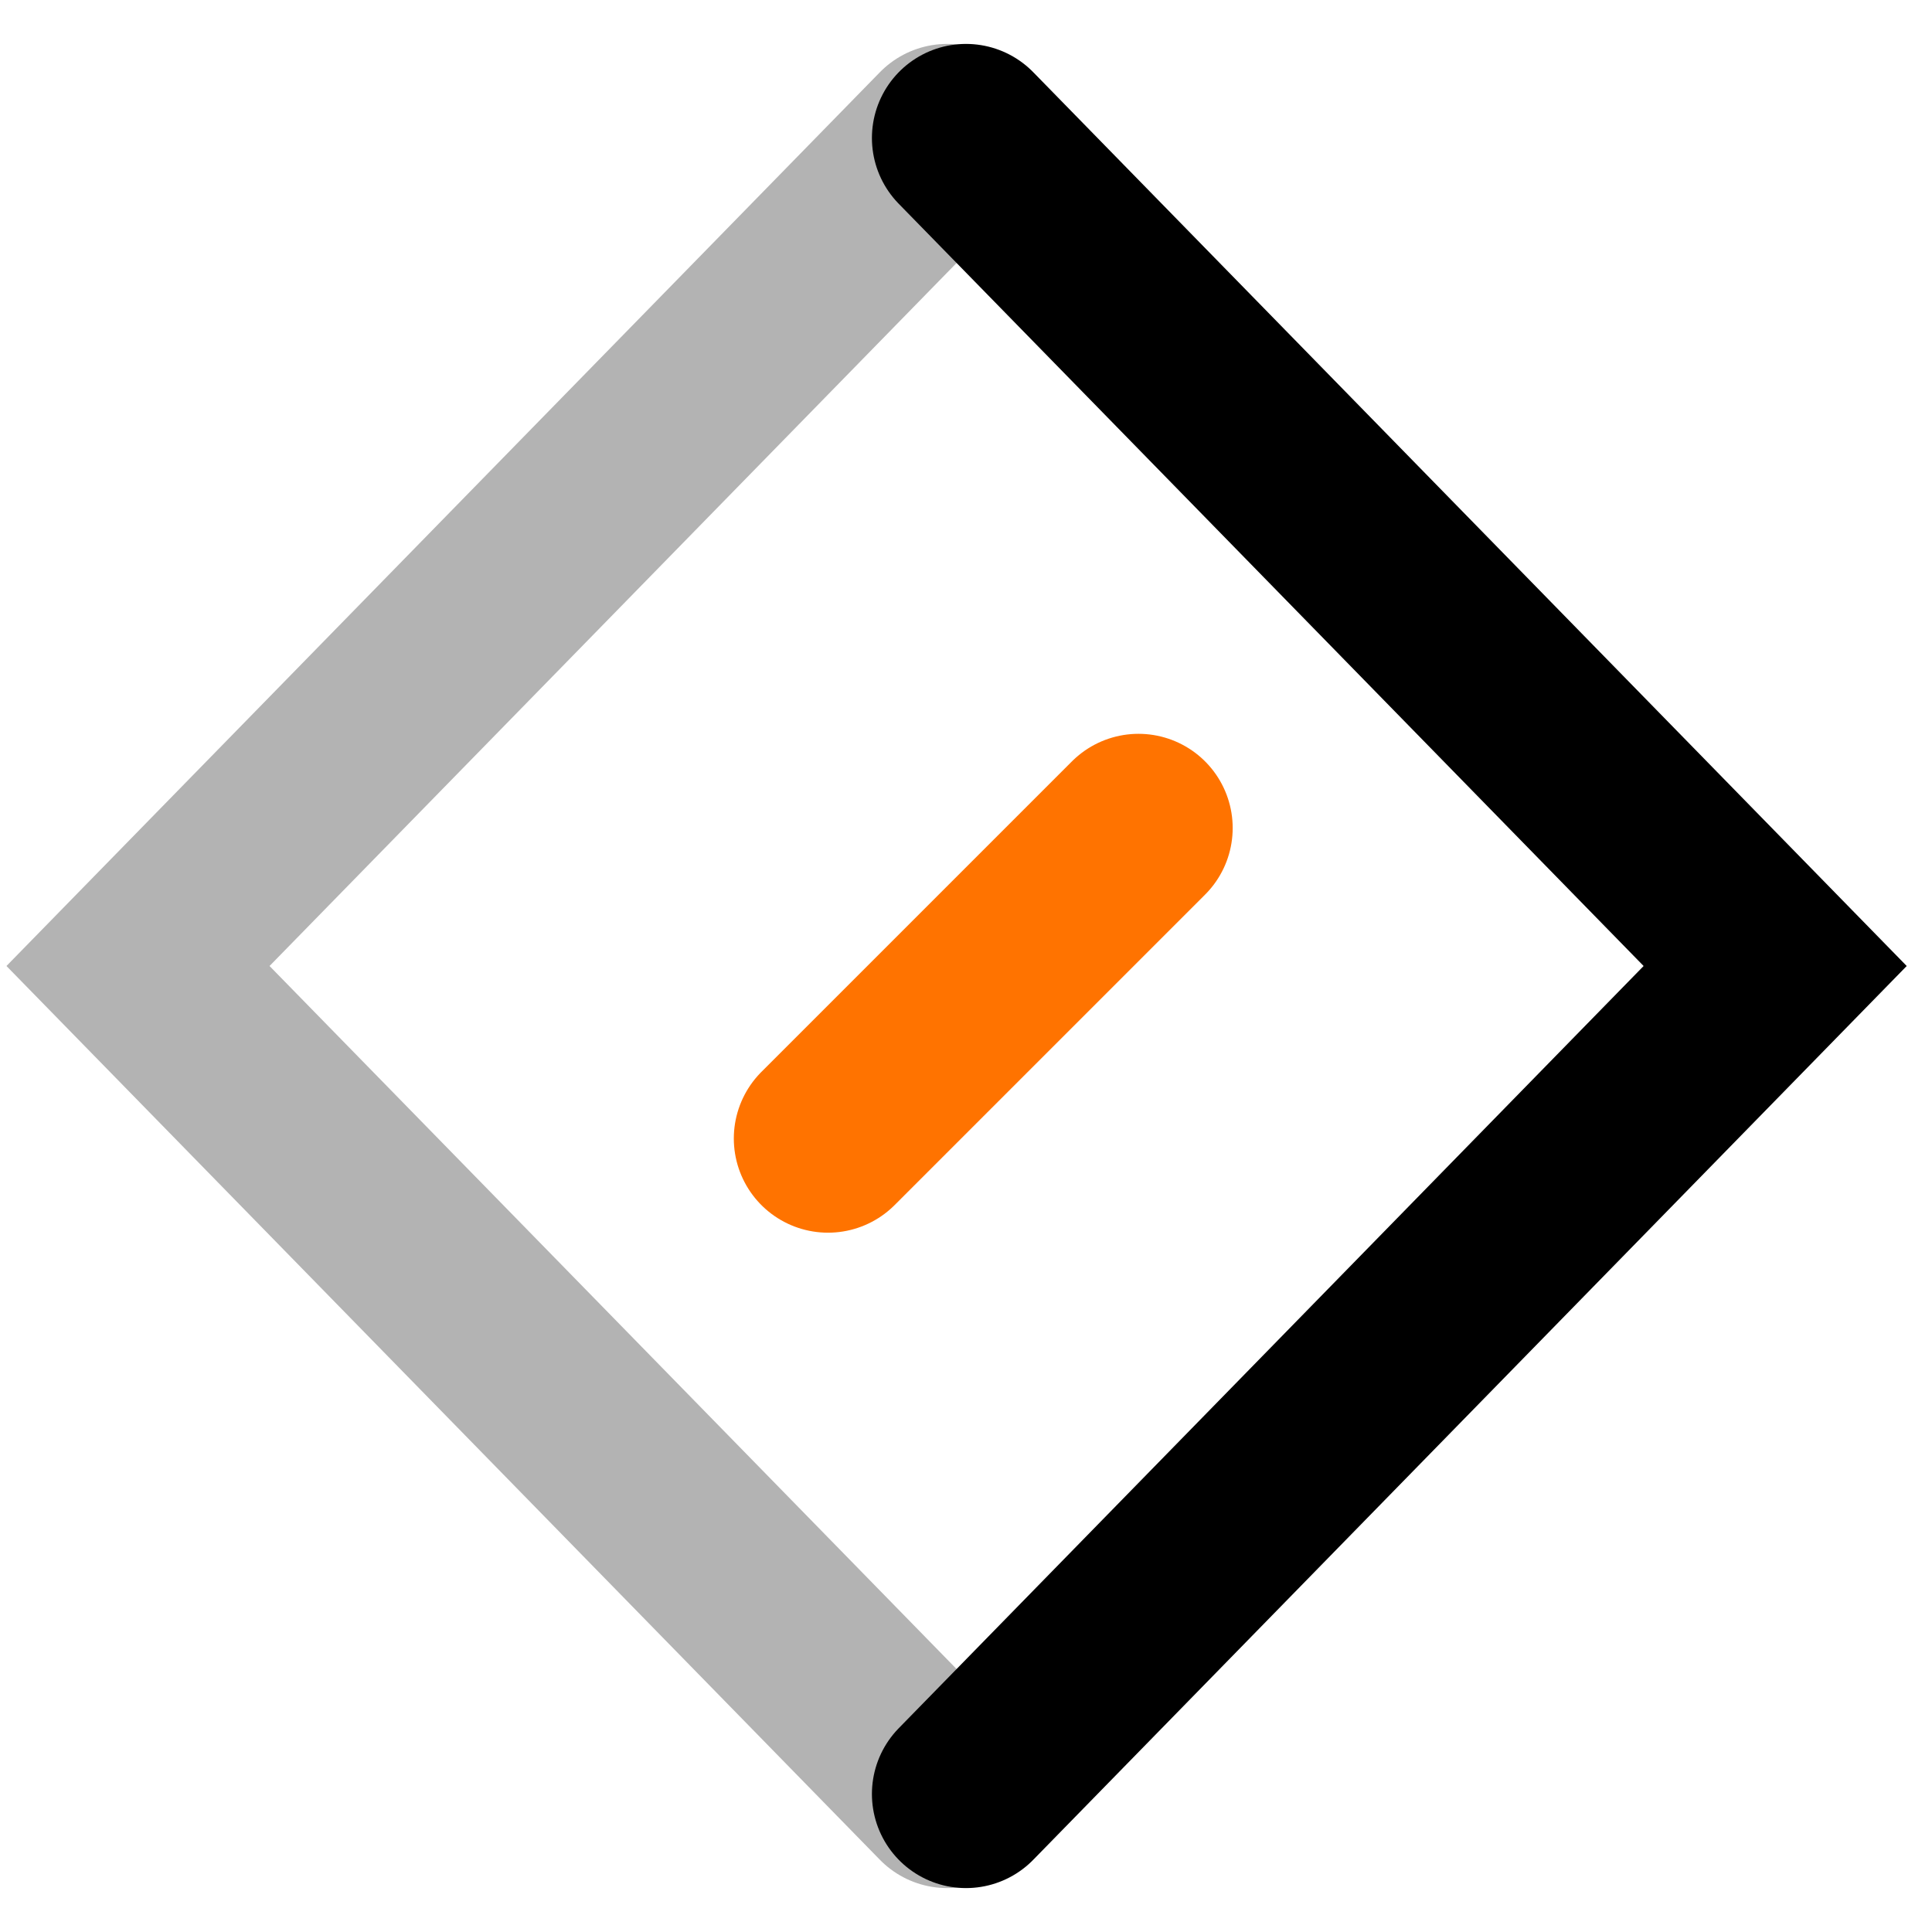 <svg width="28" height="28" viewBox="0 0 28 28" fill="none" xmlns="http://www.w3.org/2000/svg">
<path d="M14 2L25.727 14L14 26" stroke="black" stroke-width="2.727" stroke-linecap="round"/>
<path opacity="0.3" d="M13.727 2L2 14L13.727 26" stroke="black" stroke-width="2.727" stroke-linecap="round"/>
<path d="M16.5 12L12 16.5" stroke="#FF7300" stroke-width="2.73" stroke-linecap="round"/>
</svg>
